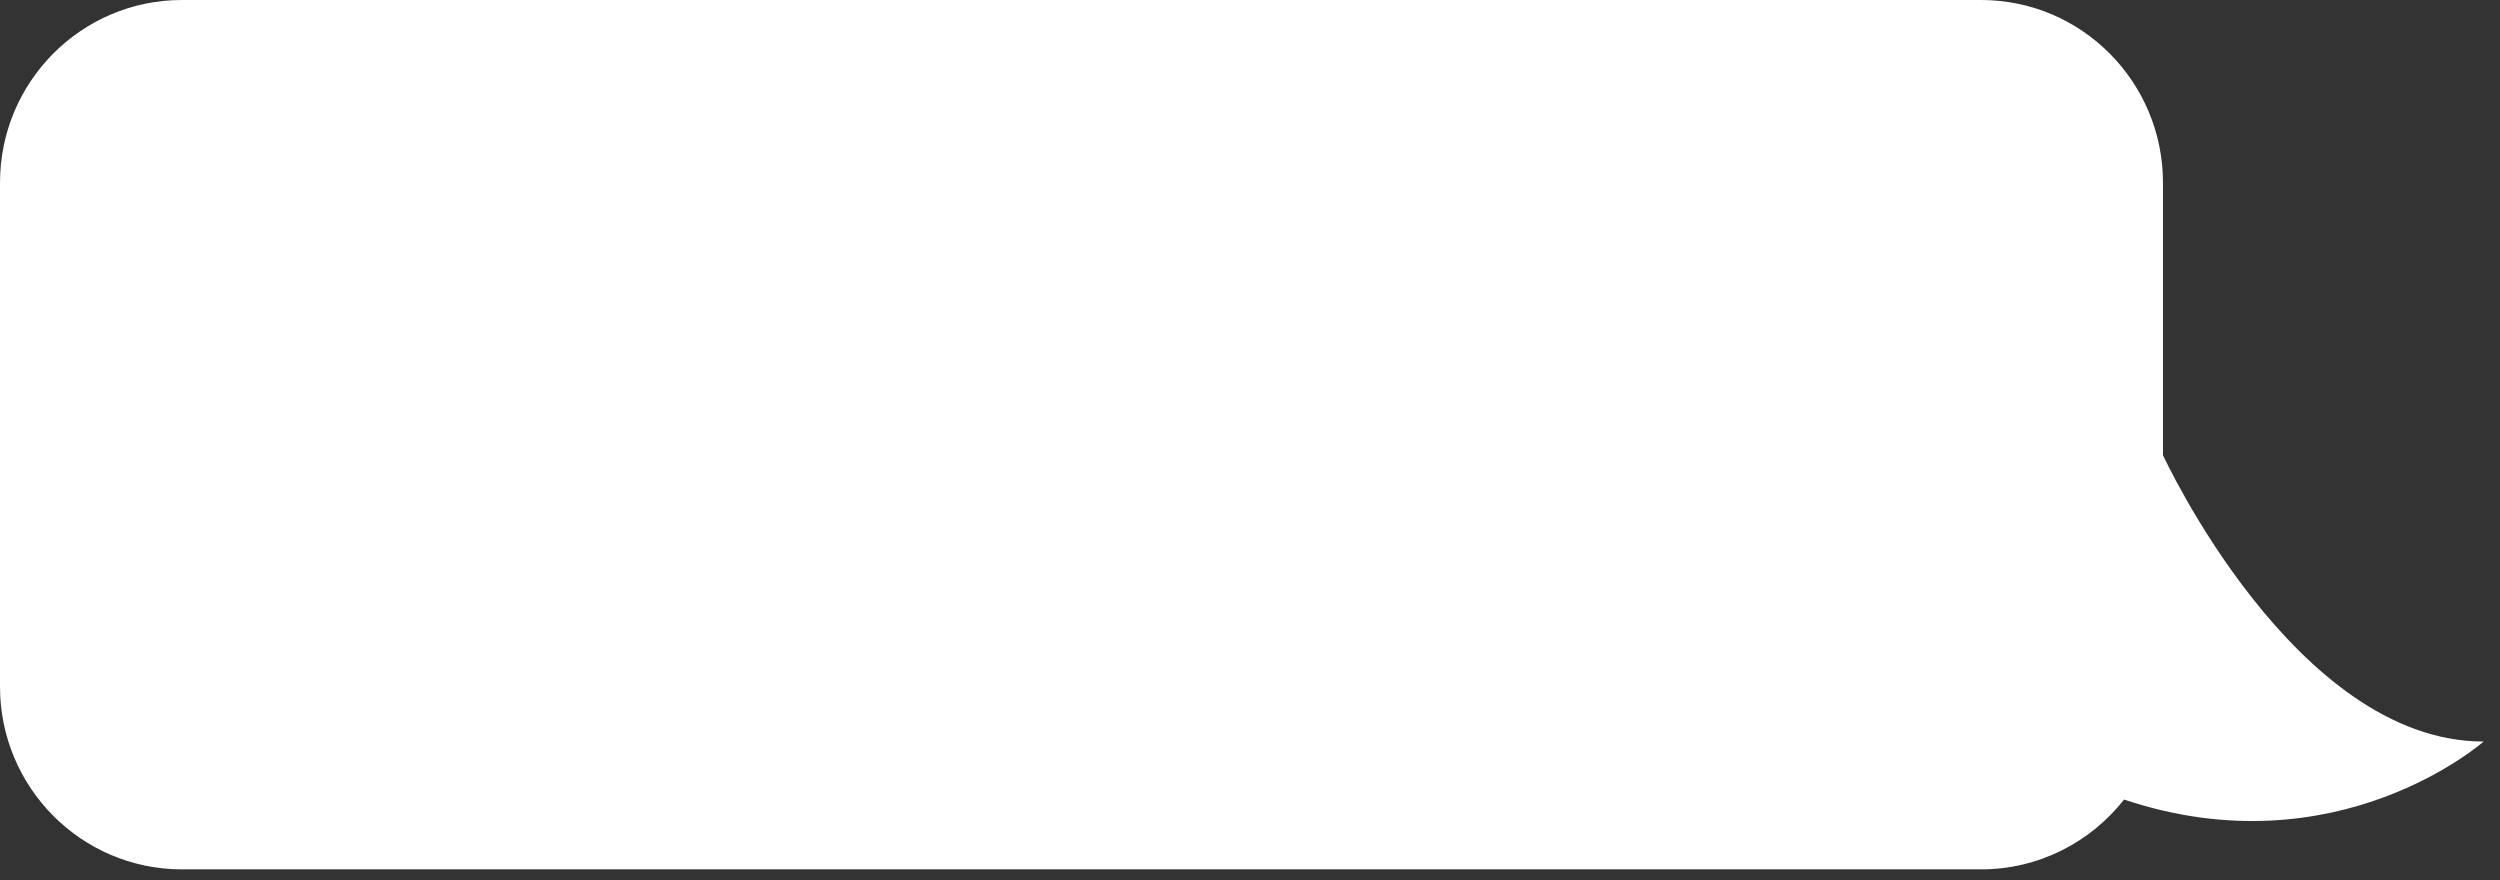 <?xml version="1.0" encoding="utf-8"?>
<svg xmlns="http://www.w3.org/2000/svg" fill="none" height="100%" overflow="visible" preserveAspectRatio="none" style="display: block;" viewBox="0 0 125 44" width="100%">
<rect x="0" y="0" width="125" height="44" fill="#333333" stroke="none"/>
<path d="M124.168 37.076C114.74 37.076 108.149 22.757 108.149 22.757V9.141C108.149 4.091 104.078 0 99.052 0H9.097C4.072 0 0 4.091 0 9.141V34.327C0 39.377 4.072 43.468 9.097 43.468H99.052C101.953 43.468 104.536 42.1 106.203 39.978C116.865 43.545 124.181 37.076 124.181 37.076H124.168Z" fill="white" id="Vector"/>
</svg>